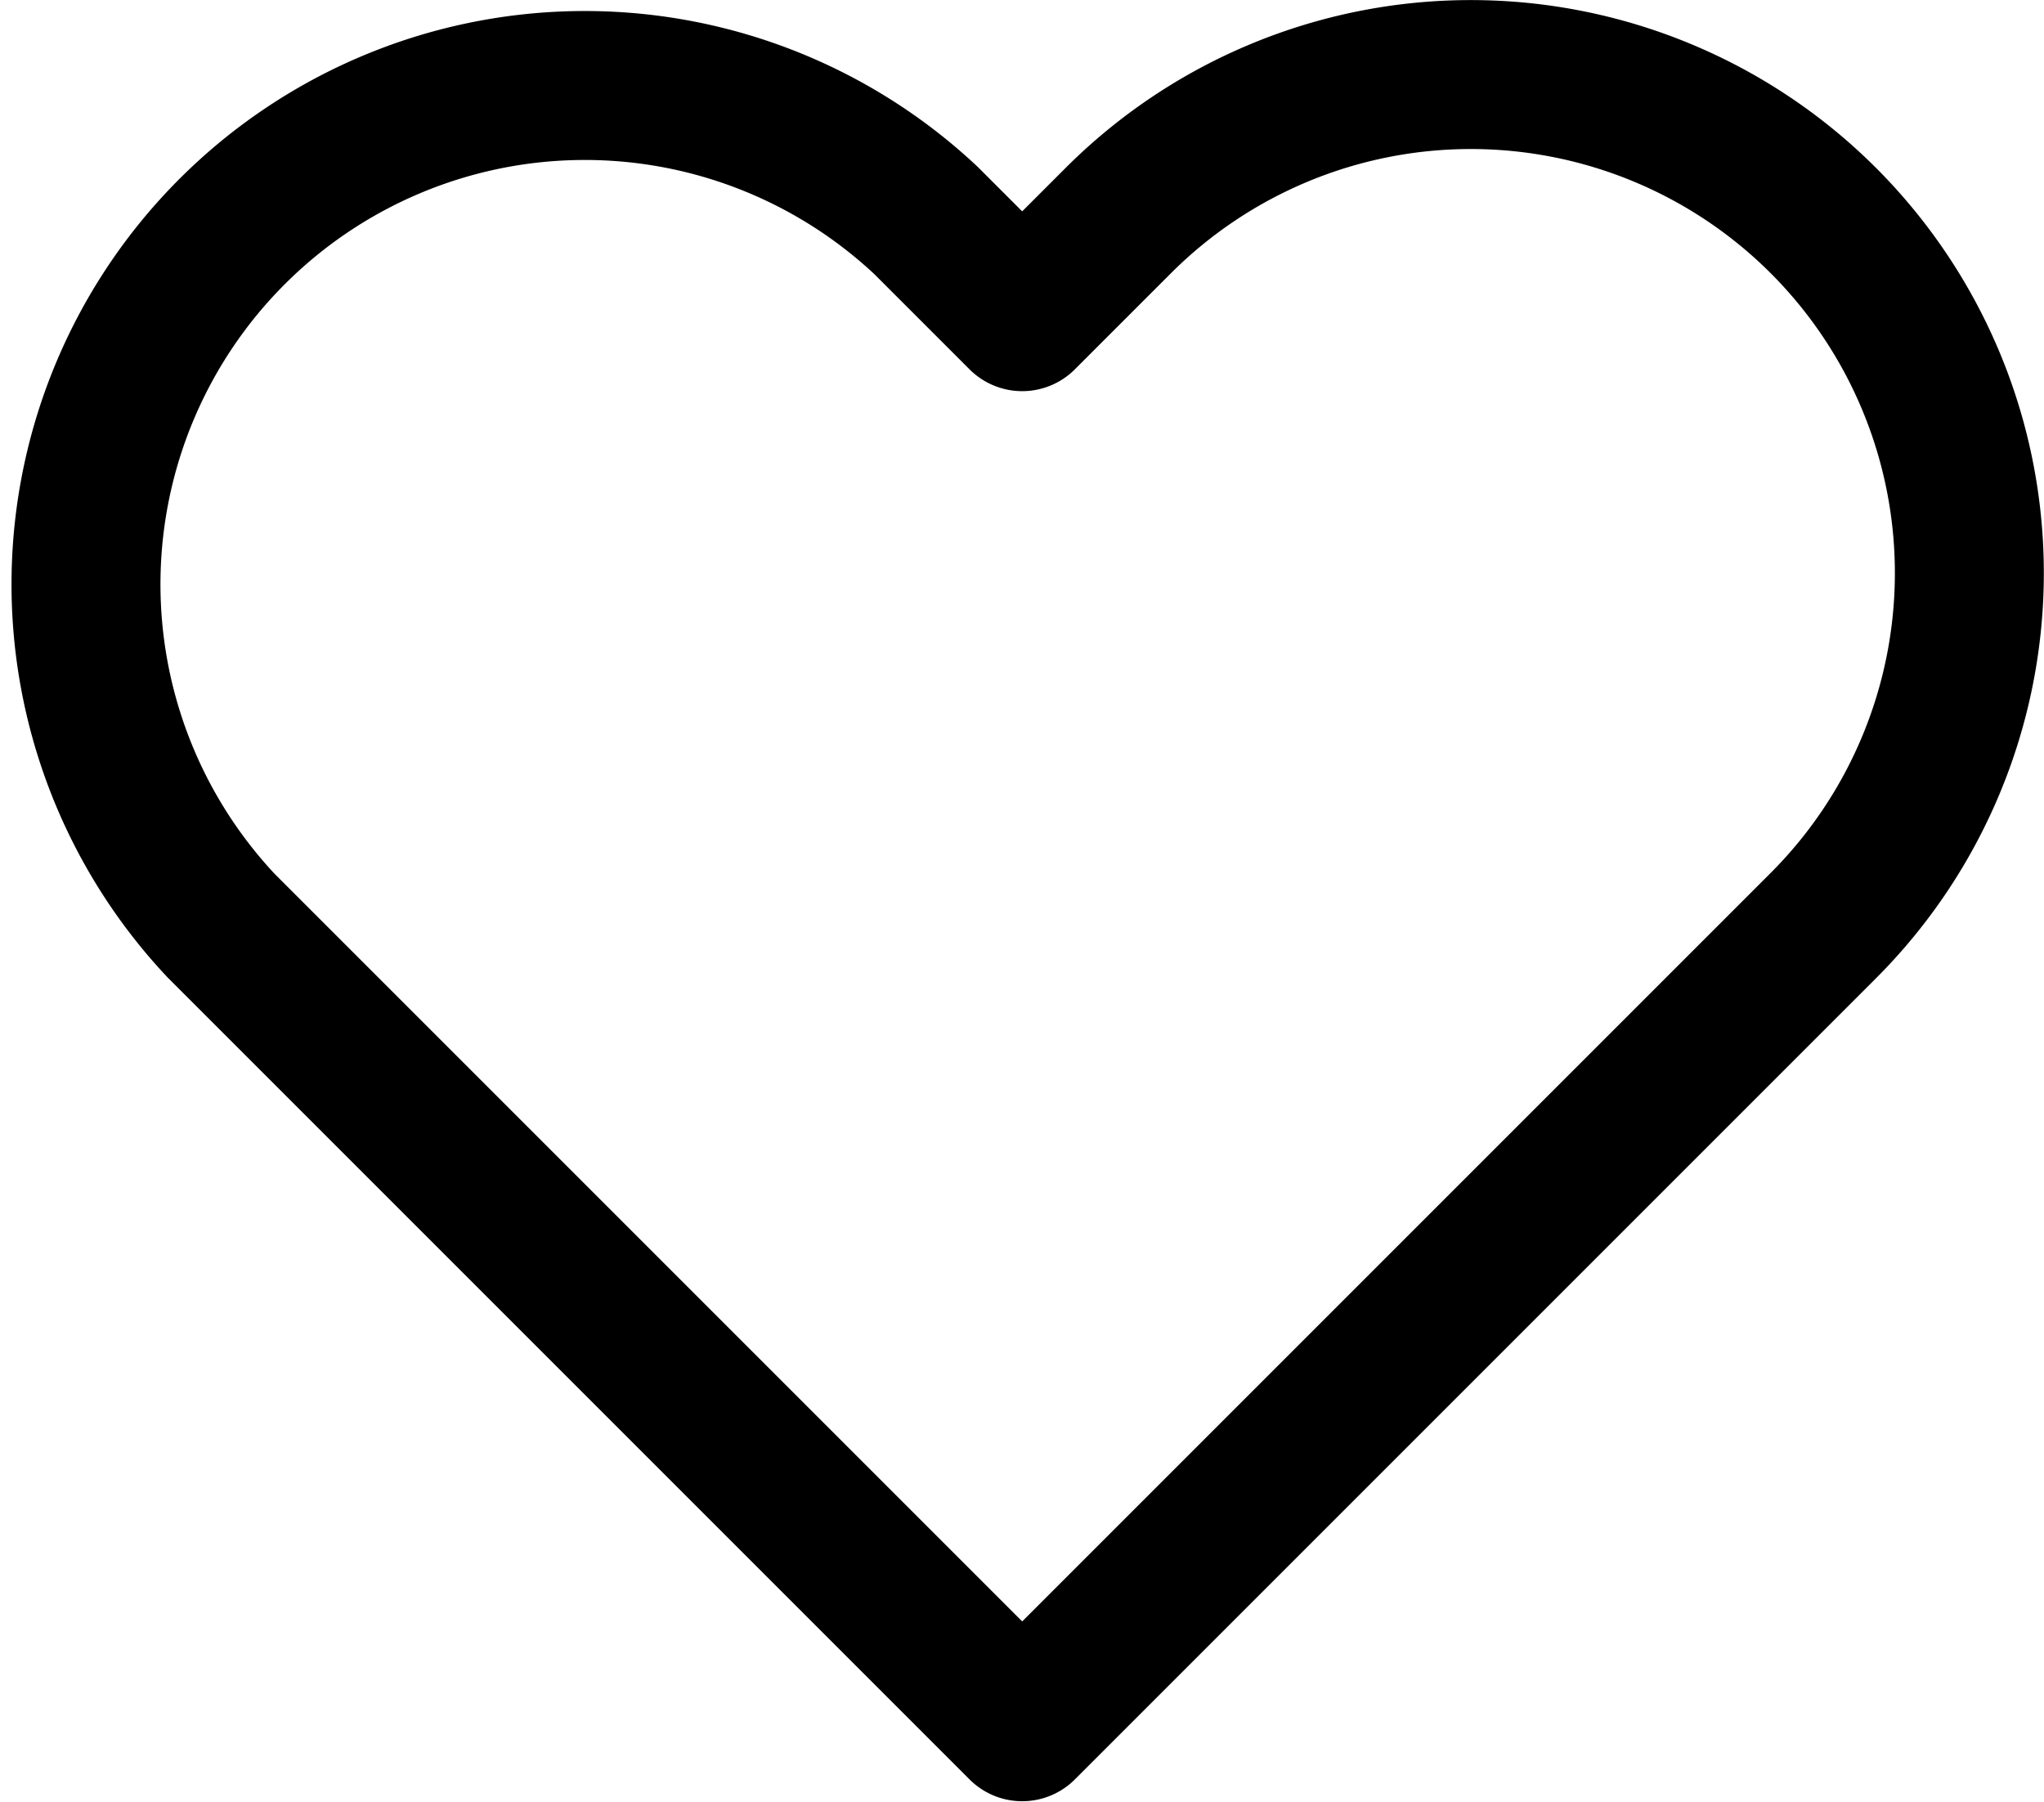 <svg xmlns="http://www.w3.org/2000/svg" width="20.584" height="18.145" viewBox="0 0 20.584 18.145">
  <g id="Group_2477" data-name="Group 2477" transform="translate(-1606.845 -60.752)">
    <path id="Kalles_shopify_theme_4_password__4_-51" data-name="Kalles shopify theme 4 (password_ 4)-51" d="M19.161,4.47a5.021,5.021,0,0,0-7.1,0l-.968.968-.968-.968a5.023,5.023,0,0,0-7.1,7.1l.968.968,7.1,7.1,7.1-7.1.968-.968a5.021,5.021,0,0,0,0-7.1Z" transform="translate(1606.046 58.503)" fill="none" stroke="#000" stroke-linecap="round" stroke-linejoin="round" stroke-width="1.5"/>
  </g>
</svg>
